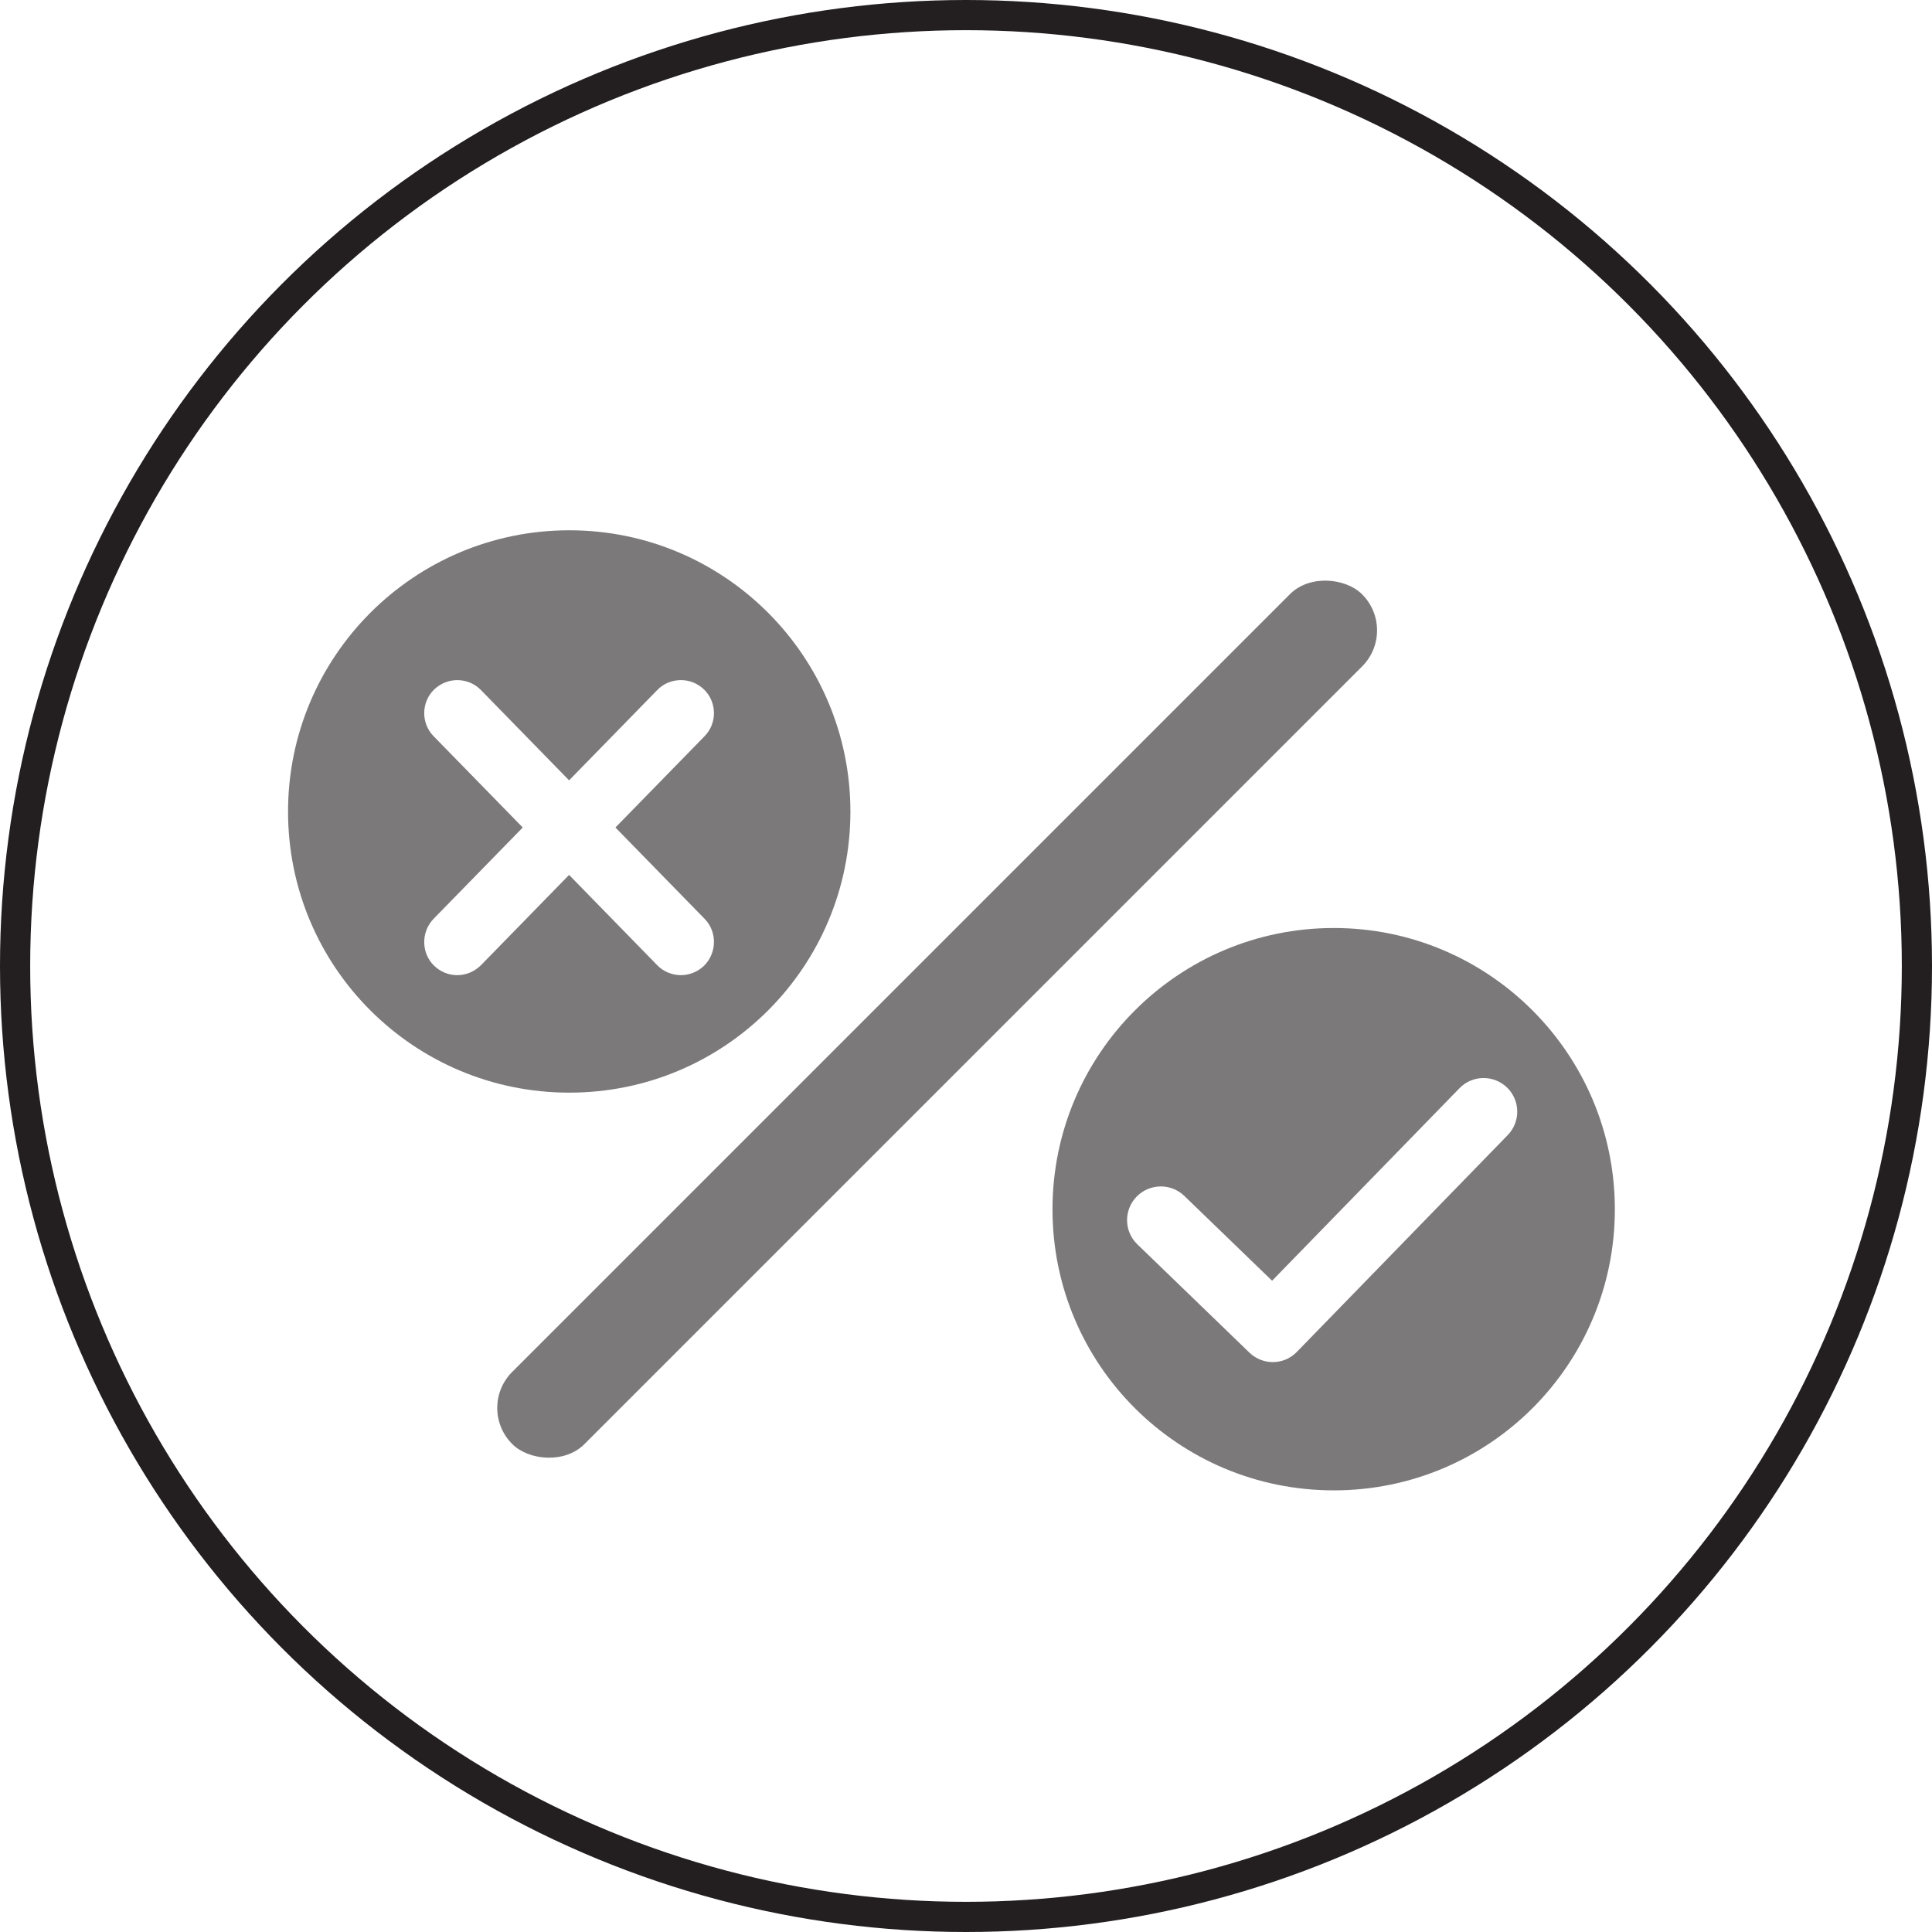 <?xml version="1.0" encoding="UTF-8"?><svg id="Layer_2" xmlns="http://www.w3.org/2000/svg" viewBox="0 0 71.7 71.7"><defs><style>.cls-1{fill:none;stroke:#231f20;stroke-miterlimit:10;stroke-width:1.12px;}.cls-2{fill:#231f20;}.cls-3{opacity:.6;}</style></defs><g id="Layer_1-2"><circle class="cls-1" cx="35.85" cy="35.85" r="35.29"/><g class="cls-3"><path class="cls-2" d="M49.5,34.44c-5.76,0-10.44,4.67-10.44,10.44s4.67,10.43,10.44,10.43,10.43-4.67,10.43-10.43-4.67-10.44-10.43-10.44ZM55.95,42.13l-7.82,8.04c-.24.25-.57.38-.89.38s-.63-.12-.87-.35l-4.16-4.02c-.5-.48-.51-1.27-.03-1.77.48-.49,1.27-.51,1.77-.03l3.26,3.15,6.95-7.14c.48-.5,1.27-.51,1.77-.03.49.48.51,1.27.02,1.77Z"/><path class="cls-2" d="M21.13,19.68c-5.76,0-10.44,4.67-10.44,10.44s4.67,10.43,10.44,10.43,10.43-4.67,10.43-10.43-4.67-10.44-10.43-10.44ZM26.15,34.1c.47.48.46,1.26-.02,1.74-.24.23-.55.35-.86.35s-.64-.12-.88-.37l-3.27-3.35-3.27,3.35c-.24.24-.56.37-.88.37s-.62-.12-.86-.35c-.48-.47-.49-1.25-.02-1.74l3.31-3.39-3.31-3.39c-.47-.48-.46-1.26.02-1.73.24-.23.55-.35.86-.35s.64.12.88.37l3.27,3.35,3.27-3.35c.24-.25.56-.37.88-.37s.62.12.86.35c.48.47.49,1.25.02,1.73l-3.31,3.39,3.31,3.39Z"/><rect class="cls-2" x="12.48" y="35.93" width="44.6" height="3.79" rx="1.89" ry="1.89" transform="translate(-16.56 35.67) rotate(-45)"/></g></g></svg>